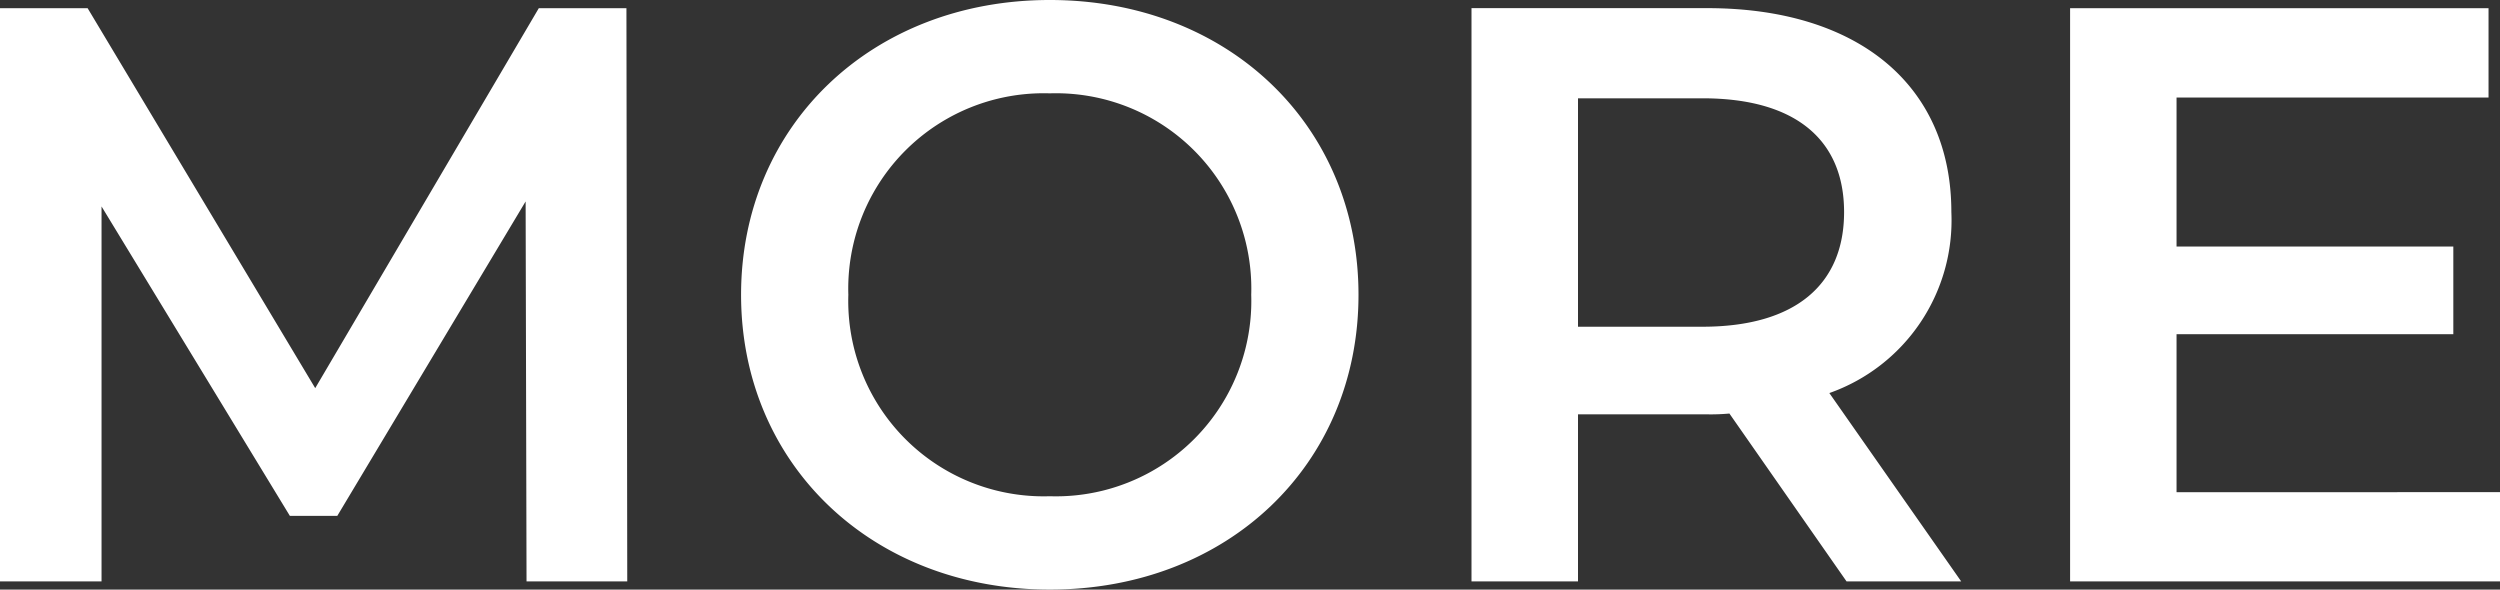 <svg xmlns="http://www.w3.org/2000/svg" width="116.014" height="27.36" viewBox="0 0 116.014 27.36"><rect x="0" y="0" width="116.014" height="27.36" fill="#333333" stroke="none"/><defs><style>.a{fill:#fff;}</style></defs><path class="a" d="M32.68,0l-.038-26.6H28.576L18.2-8.968,7.638-26.6H3.572V0H8.284V-17.4L17.024-3.04h2.2l8.74-14.592L28.006,0ZM52.288.38C60.534.38,66.614-5.4,66.614-13.3s-6.08-13.68-14.326-13.68S37.962-21.166,37.962-13.3,44.042.38,52.288.38Zm0-4.332A9.065,9.065,0,0,1,42.94-13.3a9.065,9.065,0,0,1,9.348-9.348A9.065,9.065,0,0,1,61.636-13.3,9.065,9.065,0,0,1,52.288-3.952ZM94.582,0,88.464-8.74a8.5,8.5,0,0,0,5.662-8.4c0-5.89-4.332-9.462-11.324-9.462H71.858V0H76.8V-7.752h6a9.26,9.26,0,0,0,1.026-.038L89.262,0ZM89.148-17.138c0,3.344-2.242,5.32-6.574,5.32H76.8v-10.6h5.776C86.906-22.42,89.148-20.482,89.148-17.138Zm15.428,13v-7.334H117.42v-4.066H104.576v-6.916h14.478V-26.6H99.636V0h19.95V-4.142Z" transform="translate(-3.572 26.98)"/></svg>